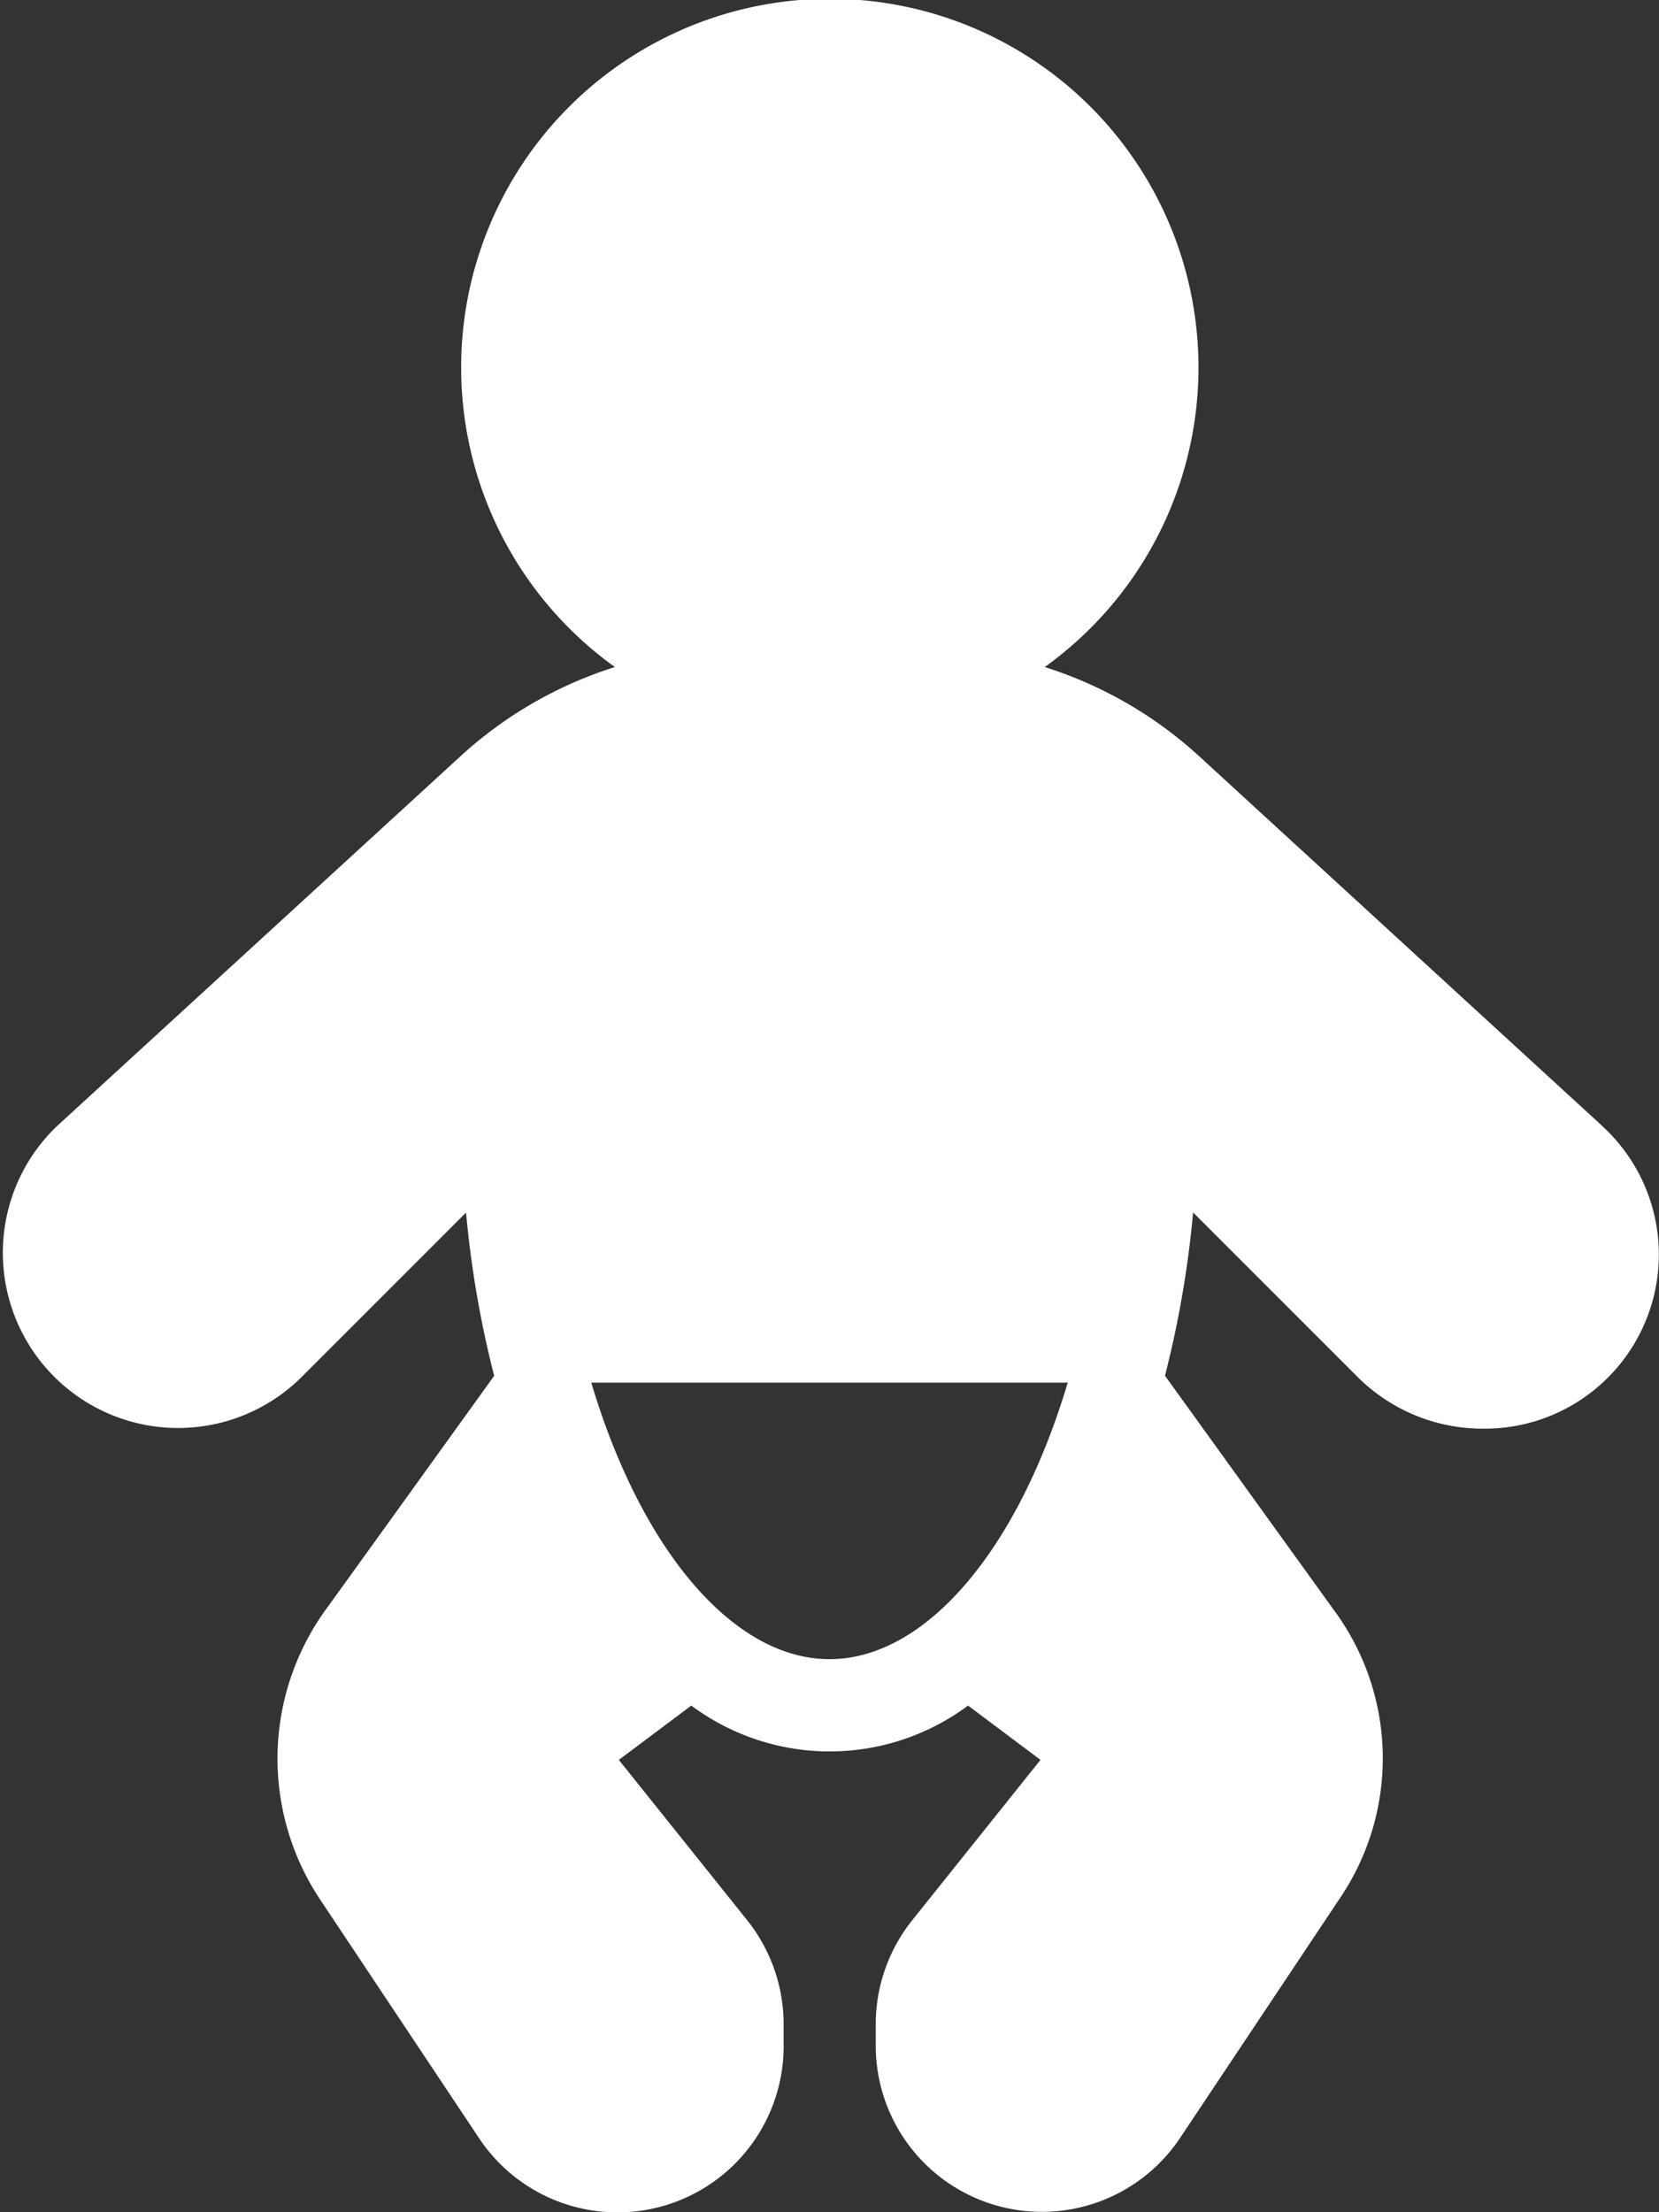 <svg xmlns="http://www.w3.org/2000/svg" width="31.5" height="42" viewBox="0 0 31.5 42">
  <rect x="0" y="0" width="31.5" height="42" fill="#333333" stroke="none"/>
  <g id="toddler" transform="translate(-64)">
    <g id="Group_1242" data-name="Group 1242" transform="translate(64)">
      <path id="Path_832" data-name="Path 832" d="M94.429,21.383h0l-7.7-7.062a7.833,7.833,0,0,0-2.892-1.657,7,7,0,1,0-8.162,0,7.832,7.832,0,0,0-2.892,1.657l-7.706,7.063a3.327,3.327,0,1,0,4.635,4.774l3.137-3.137a19.669,19.669,0,0,0,.534,3.1l-3.151,4.375a4.827,4.827,0,0,0-.155,5.566L73.1,40.6a3.155,3.155,0,0,0,5.779-1.746v-.427a3.169,3.169,0,0,0-.69-1.968l-2.439-3.047,1.376-1.031a4.4,4.4,0,0,0,5.255,0l1.375,1.031-2.438,3.048a3.164,3.164,0,0,0-.69,1.967v.427A3.155,3.155,0,0,0,86.4,40.6l3.061-4.591a4.735,4.735,0,0,0-.141-5.451l-3.2-4.439a19.641,19.641,0,0,0,.534-3.1l3.137,3.137a3.366,3.366,0,0,0,2.4.968,3.306,3.306,0,0,0,2.235-5.742ZM79.75,31.5c-1.825,0-3.575-2.069-4.523-5.25h9.046C83.325,29.431,81.575,31.5,79.75,31.5Z" transform="translate(-64 0)" fill="#fff"/>
    </g>
  </g>
</svg>
